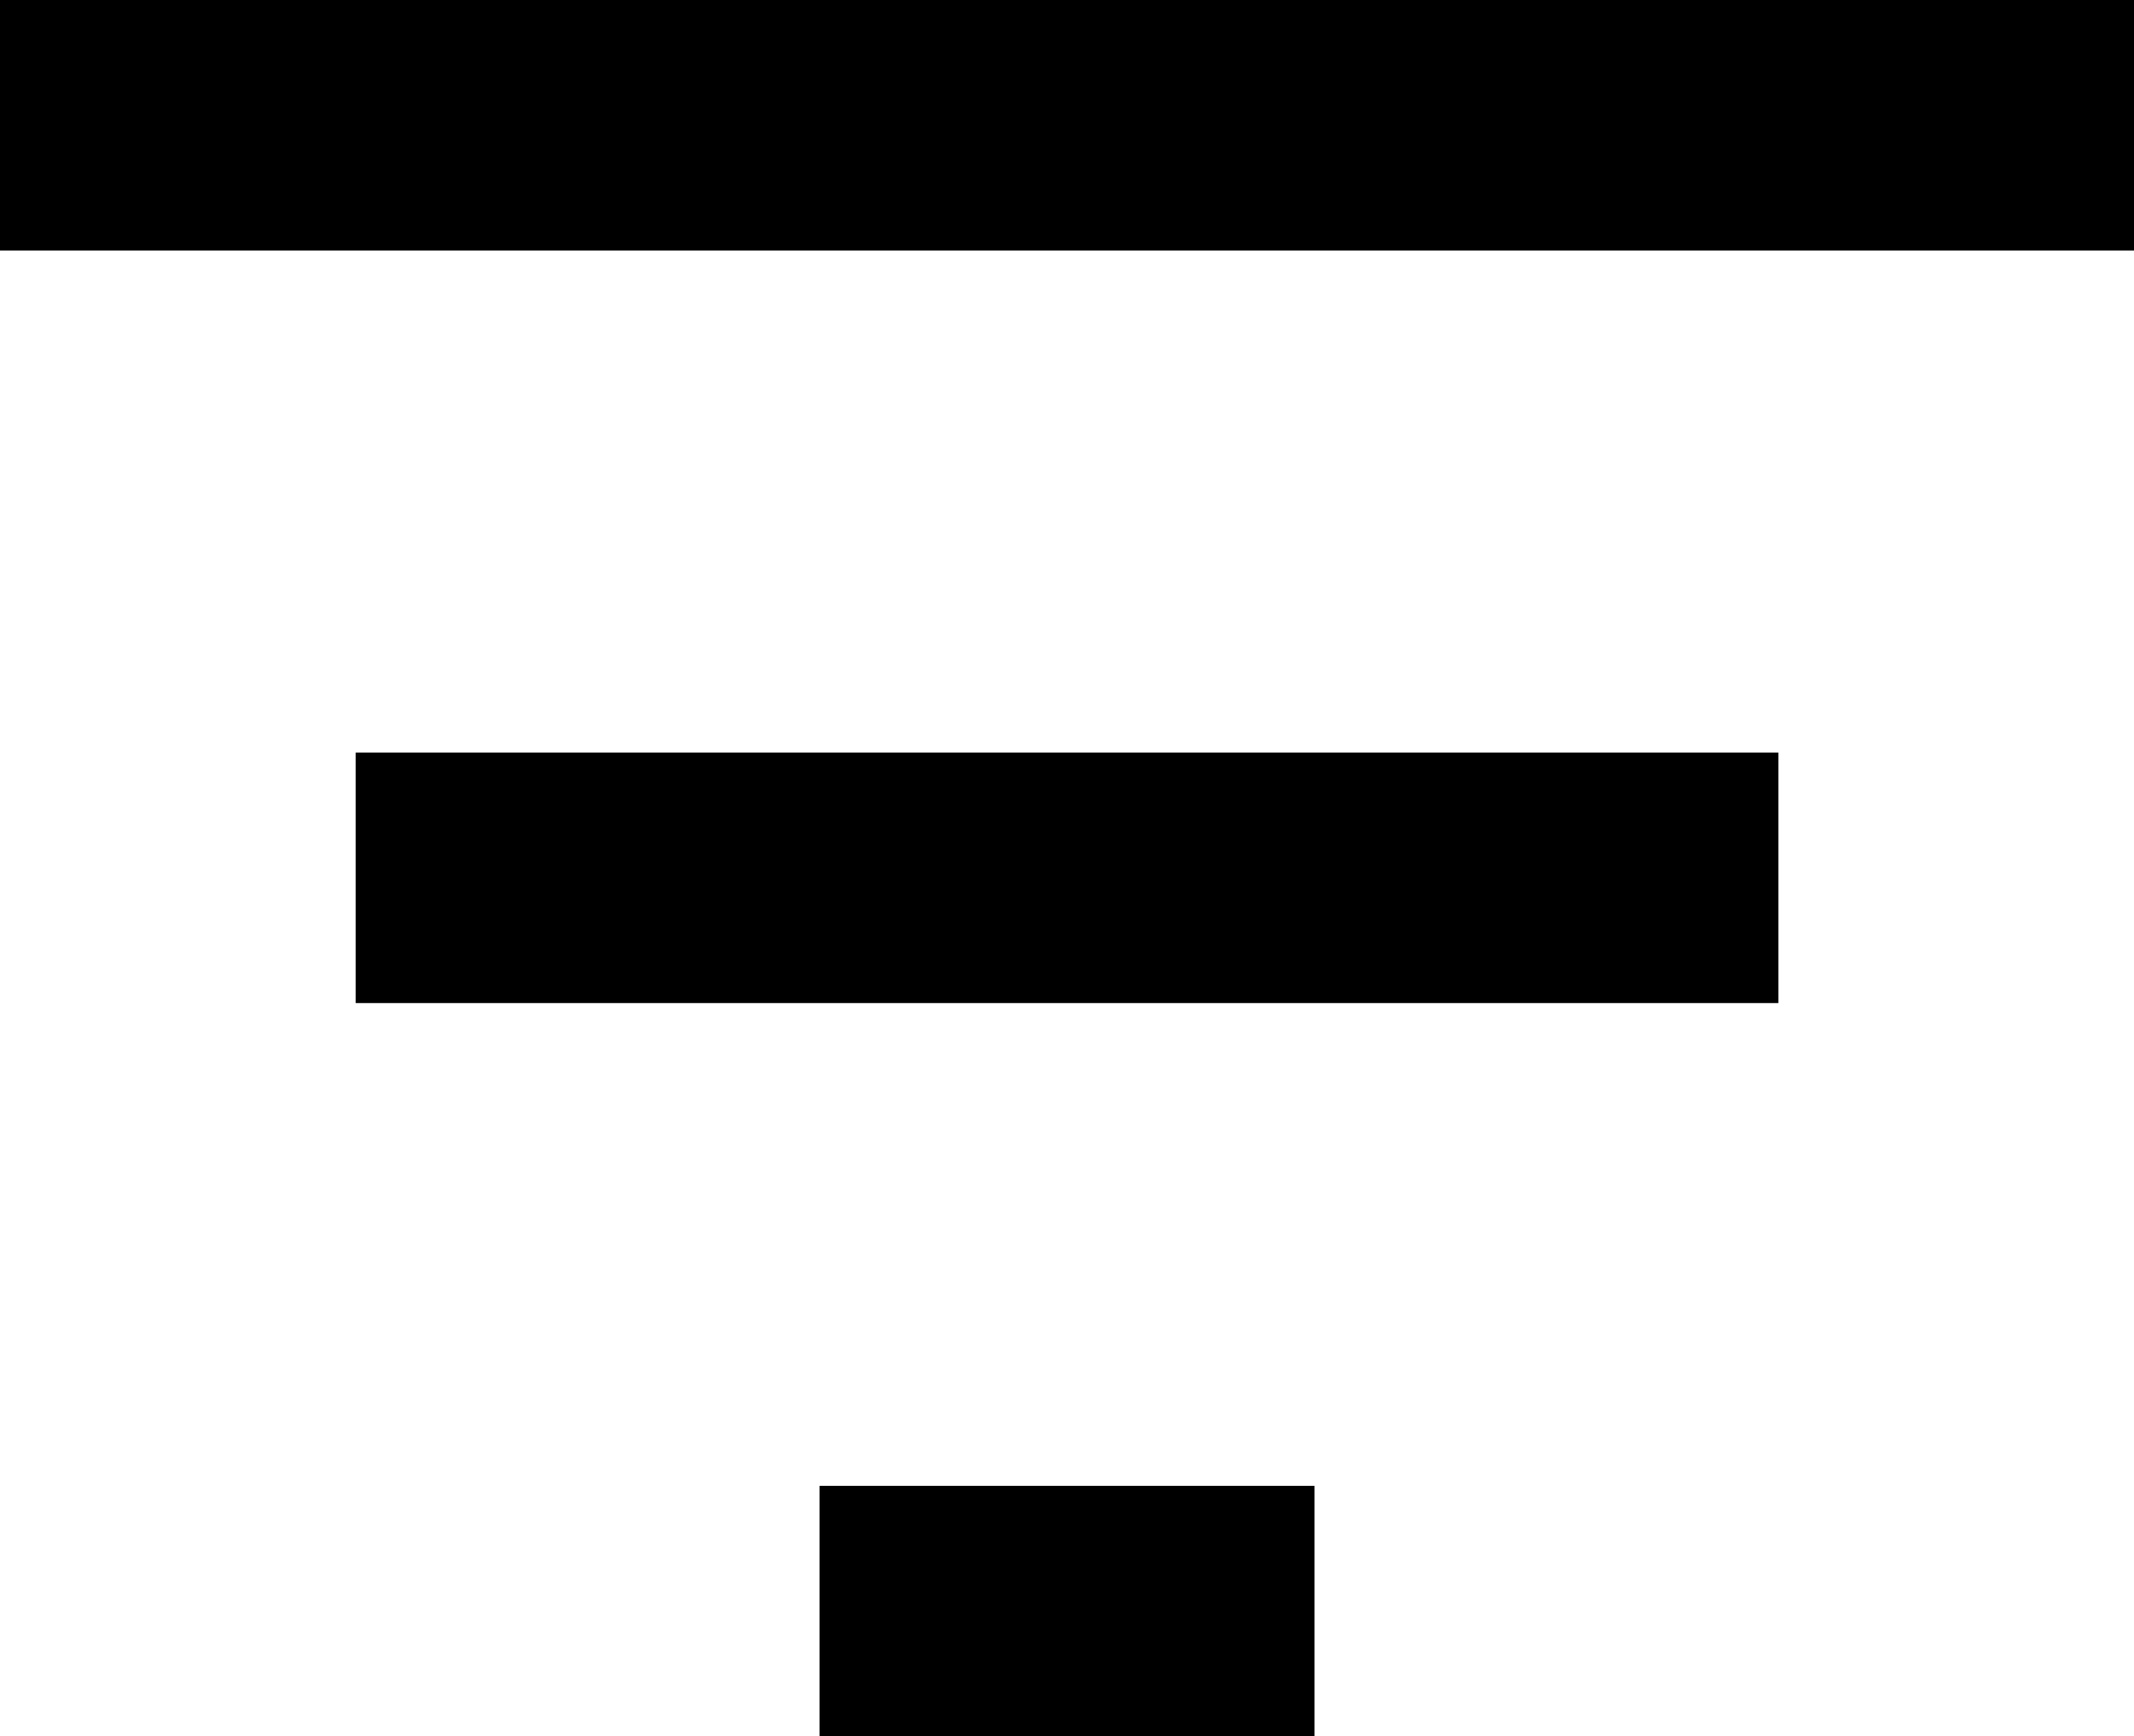 <svg xmlns="http://www.w3.org/2000/svg" width="34.067" height="27.723" viewBox="0 0 34.067 27.723"><g transform="translate(-264.5 -2062.5)"><line x2="34.068" transform="translate(264.5 2064.5)" fill="none" stroke="#000" stroke-width="4"/><line x2="22.712" transform="translate(270.178 2076.515)" fill="none" stroke="#000" stroke-width="4"/><line x2="7.9" transform="translate(277.584 2088.223)" fill="none" stroke="#000" stroke-width="4"/></g></svg>